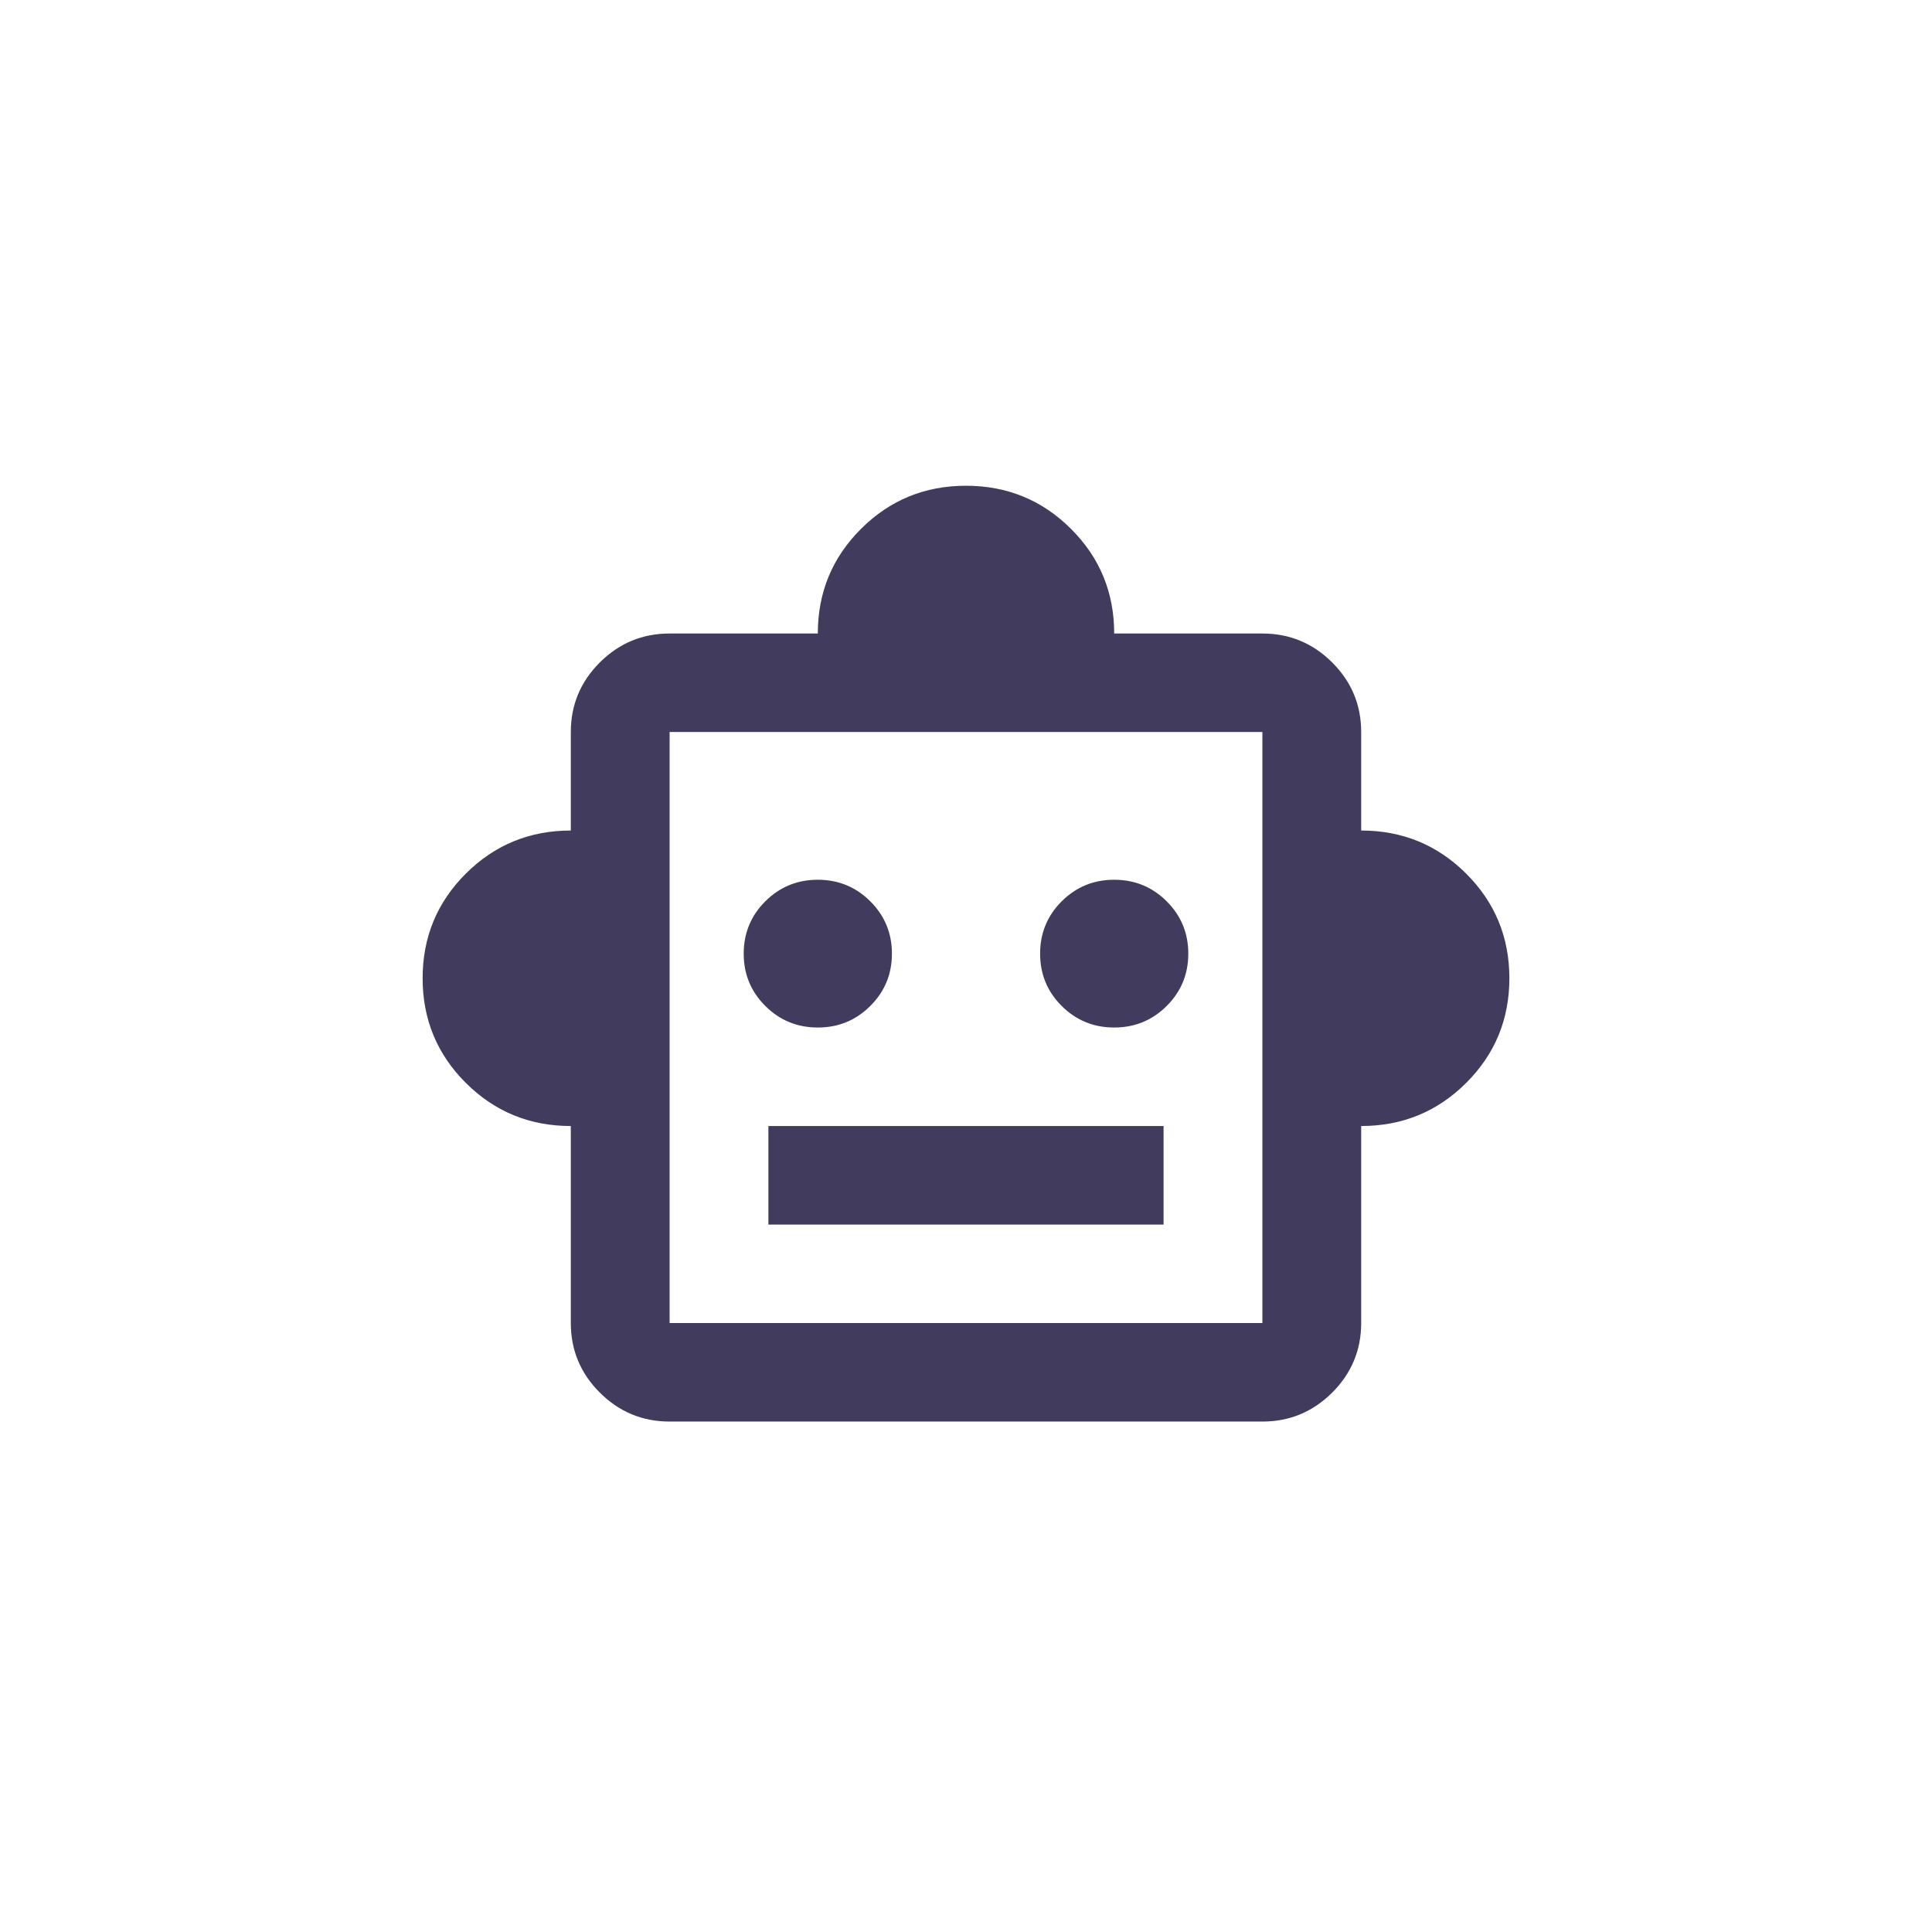 <svg width="64" height="64" viewBox="0 0 64 64" fill="none" xmlns="http://www.w3.org/2000/svg">
<path d="M18.909 37.301C17.546 37.301 16.386 36.825 15.432 35.874C14.477 34.922 14 33.766 14 32.407C14 31.047 14.477 29.891 15.432 28.939C16.386 27.988 17.546 27.512 18.909 27.512V24.249C18.909 23.351 19.23 22.583 19.87 21.944C20.511 21.305 21.282 20.986 22.182 20.986H27.091C27.091 19.626 27.568 18.47 28.523 17.518C29.477 16.567 30.636 16.091 32 16.091C33.364 16.091 34.523 16.567 35.477 17.518C36.432 18.47 36.909 19.626 36.909 20.986H41.818C42.718 20.986 43.489 21.305 44.13 21.944C44.77 22.583 45.091 23.351 45.091 24.249V27.512C46.455 27.512 47.614 27.988 48.568 28.939C49.523 29.891 50 31.047 50 32.407C50 33.766 49.523 34.922 48.568 35.874C47.614 36.825 46.455 37.301 45.091 37.301V43.828C45.091 44.725 44.77 45.493 44.13 46.132C43.489 46.771 42.718 47.091 41.818 47.091H22.182C21.282 47.091 20.511 46.771 19.87 46.132C19.23 45.493 18.909 44.725 18.909 43.828V37.301ZM27.091 34.038C27.773 34.038 28.352 33.8 28.829 33.324C29.307 32.849 29.546 32.271 29.546 31.591C29.546 30.911 29.307 30.333 28.829 29.857C28.352 29.381 27.773 29.143 27.091 29.143C26.409 29.143 25.829 29.381 25.352 29.857C24.875 30.333 24.636 30.911 24.636 31.591C24.636 32.271 24.875 32.849 25.352 33.324C25.829 33.8 26.409 34.038 27.091 34.038ZM36.909 34.038C37.591 34.038 38.17 33.8 38.648 33.324C39.125 32.849 39.364 32.271 39.364 31.591C39.364 30.911 39.125 30.333 38.648 29.857C38.17 29.381 37.591 29.143 36.909 29.143C36.227 29.143 35.648 29.381 35.17 29.857C34.693 30.333 34.455 30.911 34.455 31.591C34.455 32.271 34.693 32.849 35.17 33.324C35.648 33.8 36.227 34.038 36.909 34.038ZM25.454 40.565H38.545V37.301H25.454V40.565ZM22.182 43.828H41.818V24.249H22.182V43.828Z" fill="#413C5D"/>
</svg>
